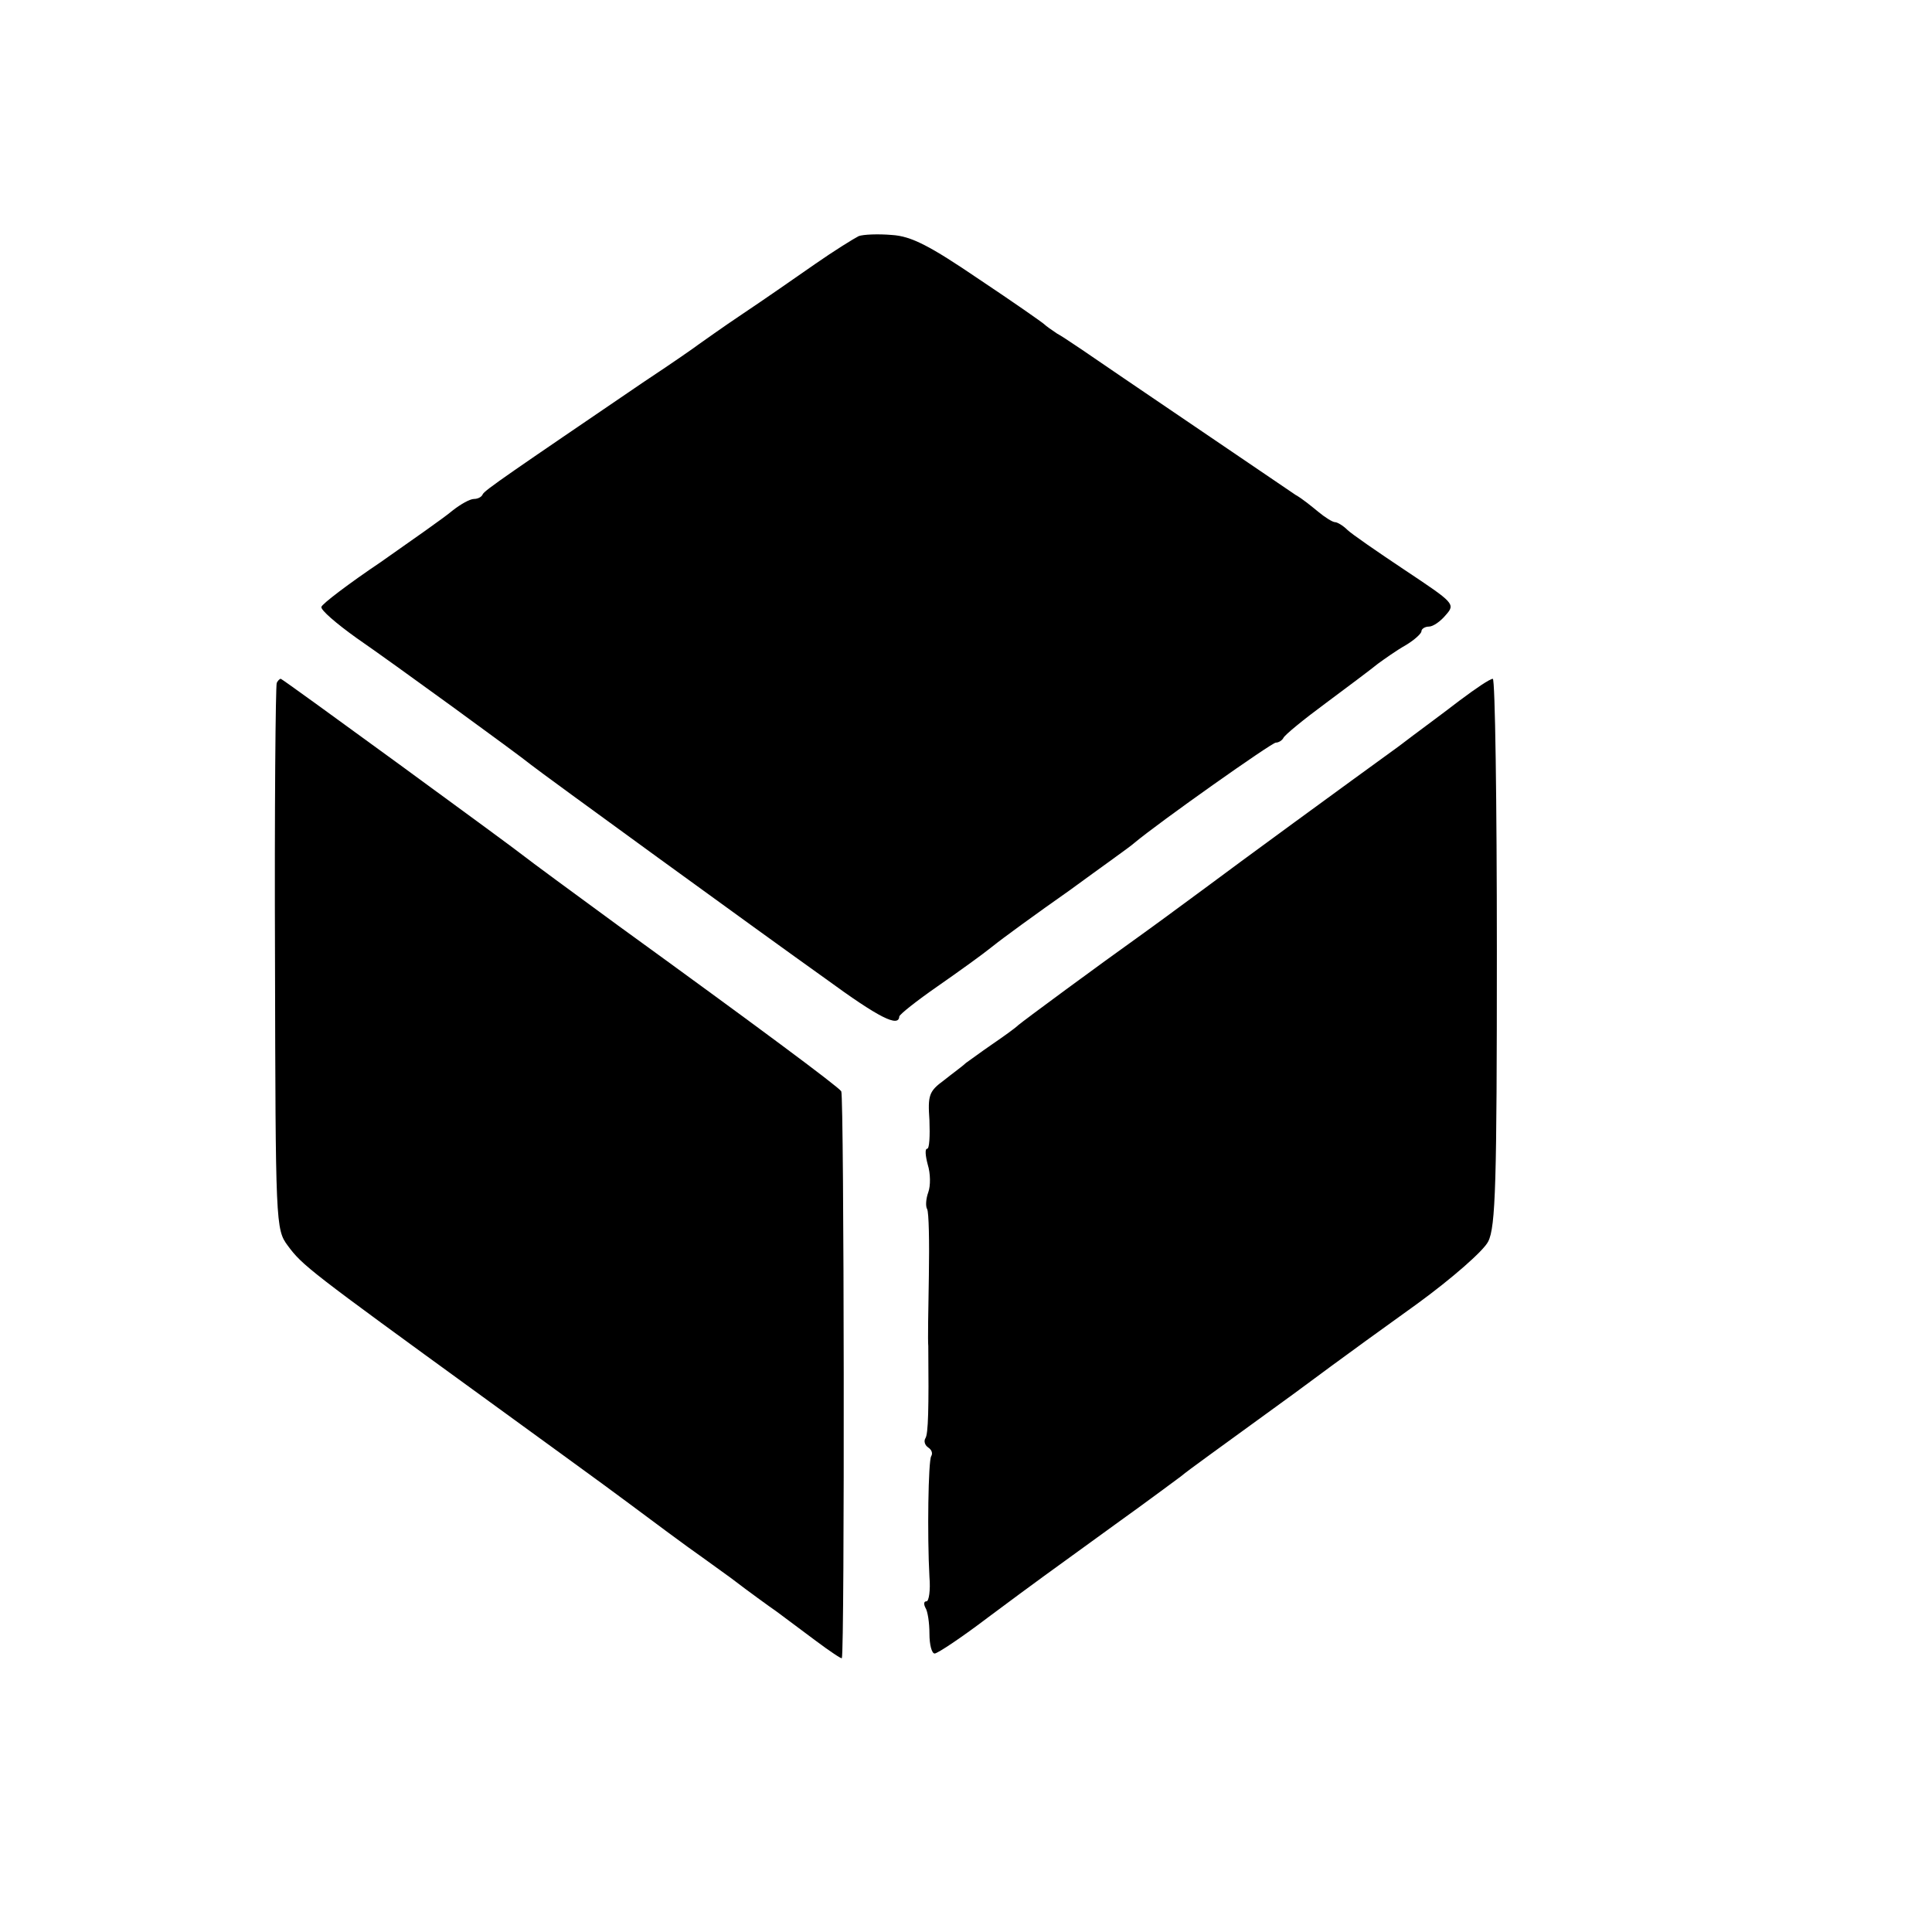 <?xml version="1.0" standalone="no"?>
<!DOCTYPE svg PUBLIC "-//W3C//DTD SVG 20010904//EN"
 "http://www.w3.org/TR/2001/REC-SVG-20010904/DTD/svg10.dtd">
<svg version="1.0" xmlns="http://www.w3.org/2000/svg"
 width="333pt" height="333pt" viewBox="0 0 333 333"
 preserveAspectRatio="xMidYMid meet">
<g transform="translate(0,333) scale(0.1,-0.1)"
fill="#000000" stroke="none">
<path d="M1480 2923 c-8 -4 -42 -25 -75 -48 -33 -23 -89 -62 -125 -86 -36 -24
-69 -48 -75 -52 -5 -4 -48 -34 -95 -65 -229 -156 -275 -187 -278 -194 -2 -5
-9 -8 -15 -8 -7 0 -23 -9 -37 -20 -14 -12 -70 -51 -124 -89 -55 -37 -101 -72
-102 -77 -2 -5 26 -29 61 -54 61 -42 278 -200 300 -218 16 -13 397 -290 508
-369 93 -68 126 -84 127 -65 1 4 30 27 66 52 36 25 79 56 95 69 16 13 75 56
132 96 56 41 107 77 112 82 43 36 237 173 244 173 5 0 11 4 13 8 2 5 35 32 73
60 39 29 79 59 90 68 11 8 32 23 48 32 15 9 27 20 27 24 0 4 6 8 13 8 7 0 20
9 29 20 17 19 14 21 -70 77 -48 32 -93 63 -100 70 -7 7 -17 13 -21 13 -4 0
-17 8 -29 18 -11 9 -28 23 -39 29 -62 42 -212 144 -296 201 -54 37 -105 72
-115 77 -9 6 -19 13 -22 16 -3 3 -53 38 -113 78 -84 57 -116 74 -150 76 -23 2
-49 1 -57 -2z"/>
<path d="M477 2153 c-2 -5 -4 -218 -3 -475 1 -457 1 -467 22 -495 25 -34 38
-44 334 -259 96 -70 211 -153 255 -186 44 -33 89 -66 100 -74 11 -8 45 -32 75
-54 30 -23 66 -49 79 -58 12 -9 43 -32 67 -50 24 -18 45 -32 45 -30 5 10 4
970 -1 977 -5 8 -145 112 -385 286 -82 60 -154 113 -160 118 -21 17 -418 307
-421 307 -2 0 -5 -3 -7 -7z"/>
<path d="M2515 2122 c-27 -21 -75 -56 -105 -79 -87 -63 -280 -204 -332 -243
-26 -19 -73 -54 -105 -77 -84 -60 -206 -150 -218 -160 -5 -5 -26 -20 -45 -33
-19 -13 -39 -28 -45 -32 -5 -5 -23 -18 -38 -30 -26 -19 -28 -26 -25 -69 1 -27
0 -49 -4 -49 -4 0 -3 -12 1 -27 5 -16 5 -37 1 -48 -4 -11 -5 -24 -2 -29 3 -5
4 -57 3 -115 -1 -58 -2 -113 -1 -121 1 -108 0 -152 -5 -159 -3 -5 -1 -12 5
-16 6 -4 8 -10 5 -15 -5 -8 -7 -136 -3 -208 2 -23 -1 -42 -5 -42 -5 0 -5 -5
-2 -11 4 -6 7 -26 7 -45 0 -19 4 -34 9 -34 5 0 47 28 93 63 90 67 92 68 223
163 49 35 97 71 108 79 17 14 54 40 194 142 14 10 43 32 65 48 23 17 89 65
149 108 59 43 114 91 122 107 13 25 15 103 15 500 0 258 -3 470 -7 470 -5 0
-30 -17 -58 -38z"/>
</g>
</svg>
